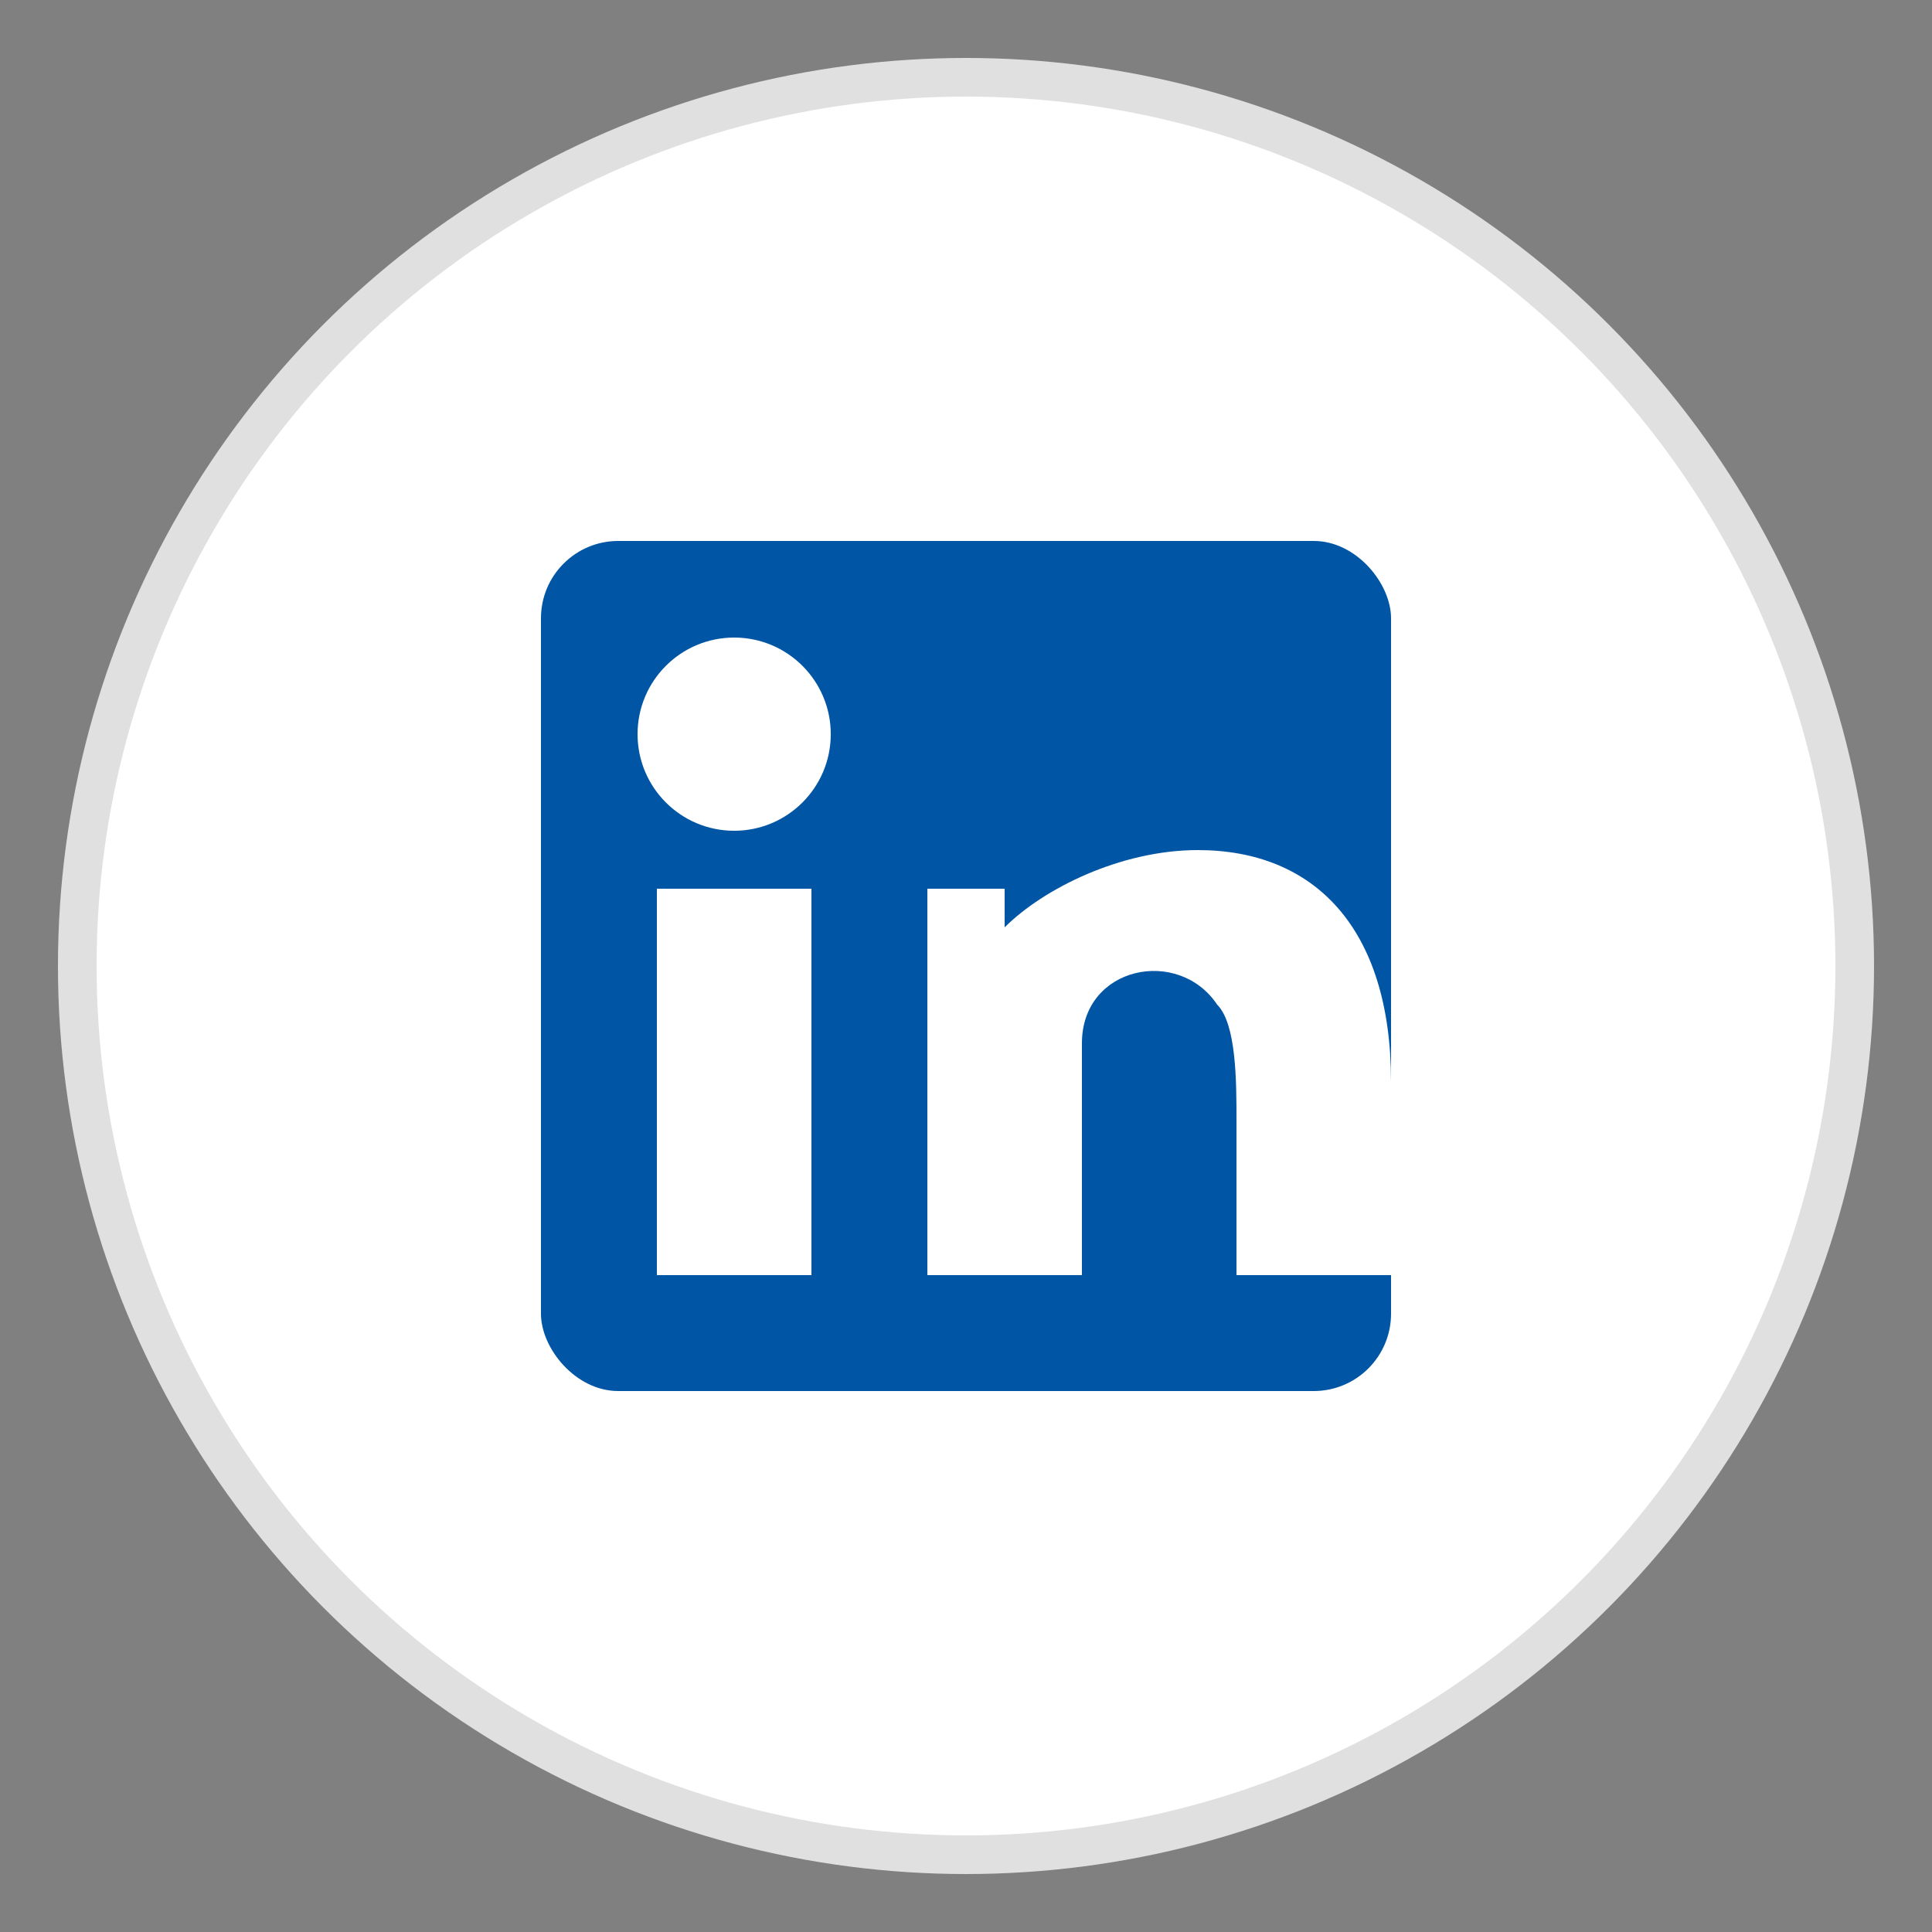 <svg xmlns="http://www.w3.org/2000/svg" viewBox="0 0 50 50" width="50" height="50">
  <rect x="0" y="0" width="50" height="50" fill="#808080" stroke="none"/>
  <!-- Background Circle -->
  <circle cx="25" cy="25" r="23" fill="#FFFFFF" stroke="#E0E0E0" stroke-width="1"/>
  
  <!-- LinkedIn Logo -->
  <g fill="#0055a5">
    <!-- The "in" Box -->
    <rect x="14" y="14" width="22" height="22" rx="2" ry="2"/>
    
    <!-- The "in" Letters -->
    <rect x="17" y="23" width="4" height="10" fill="#FFFFFF"/>
    <circle cx="19" cy="19" r="2.5" fill="#FFFFFF"/>
    
    <path d="M24,23 L24,33 L28,33 L28,27 C28,25 30.5,24.5 31.5,26 C32,26.5 32,28 32,29 L32,33 L36,33 L36,28 C36,24 34,22 31,22 C29,22 27,23 26,24 L26,23 Z" fill="#FFFFFF"/>
  </g>
</svg>